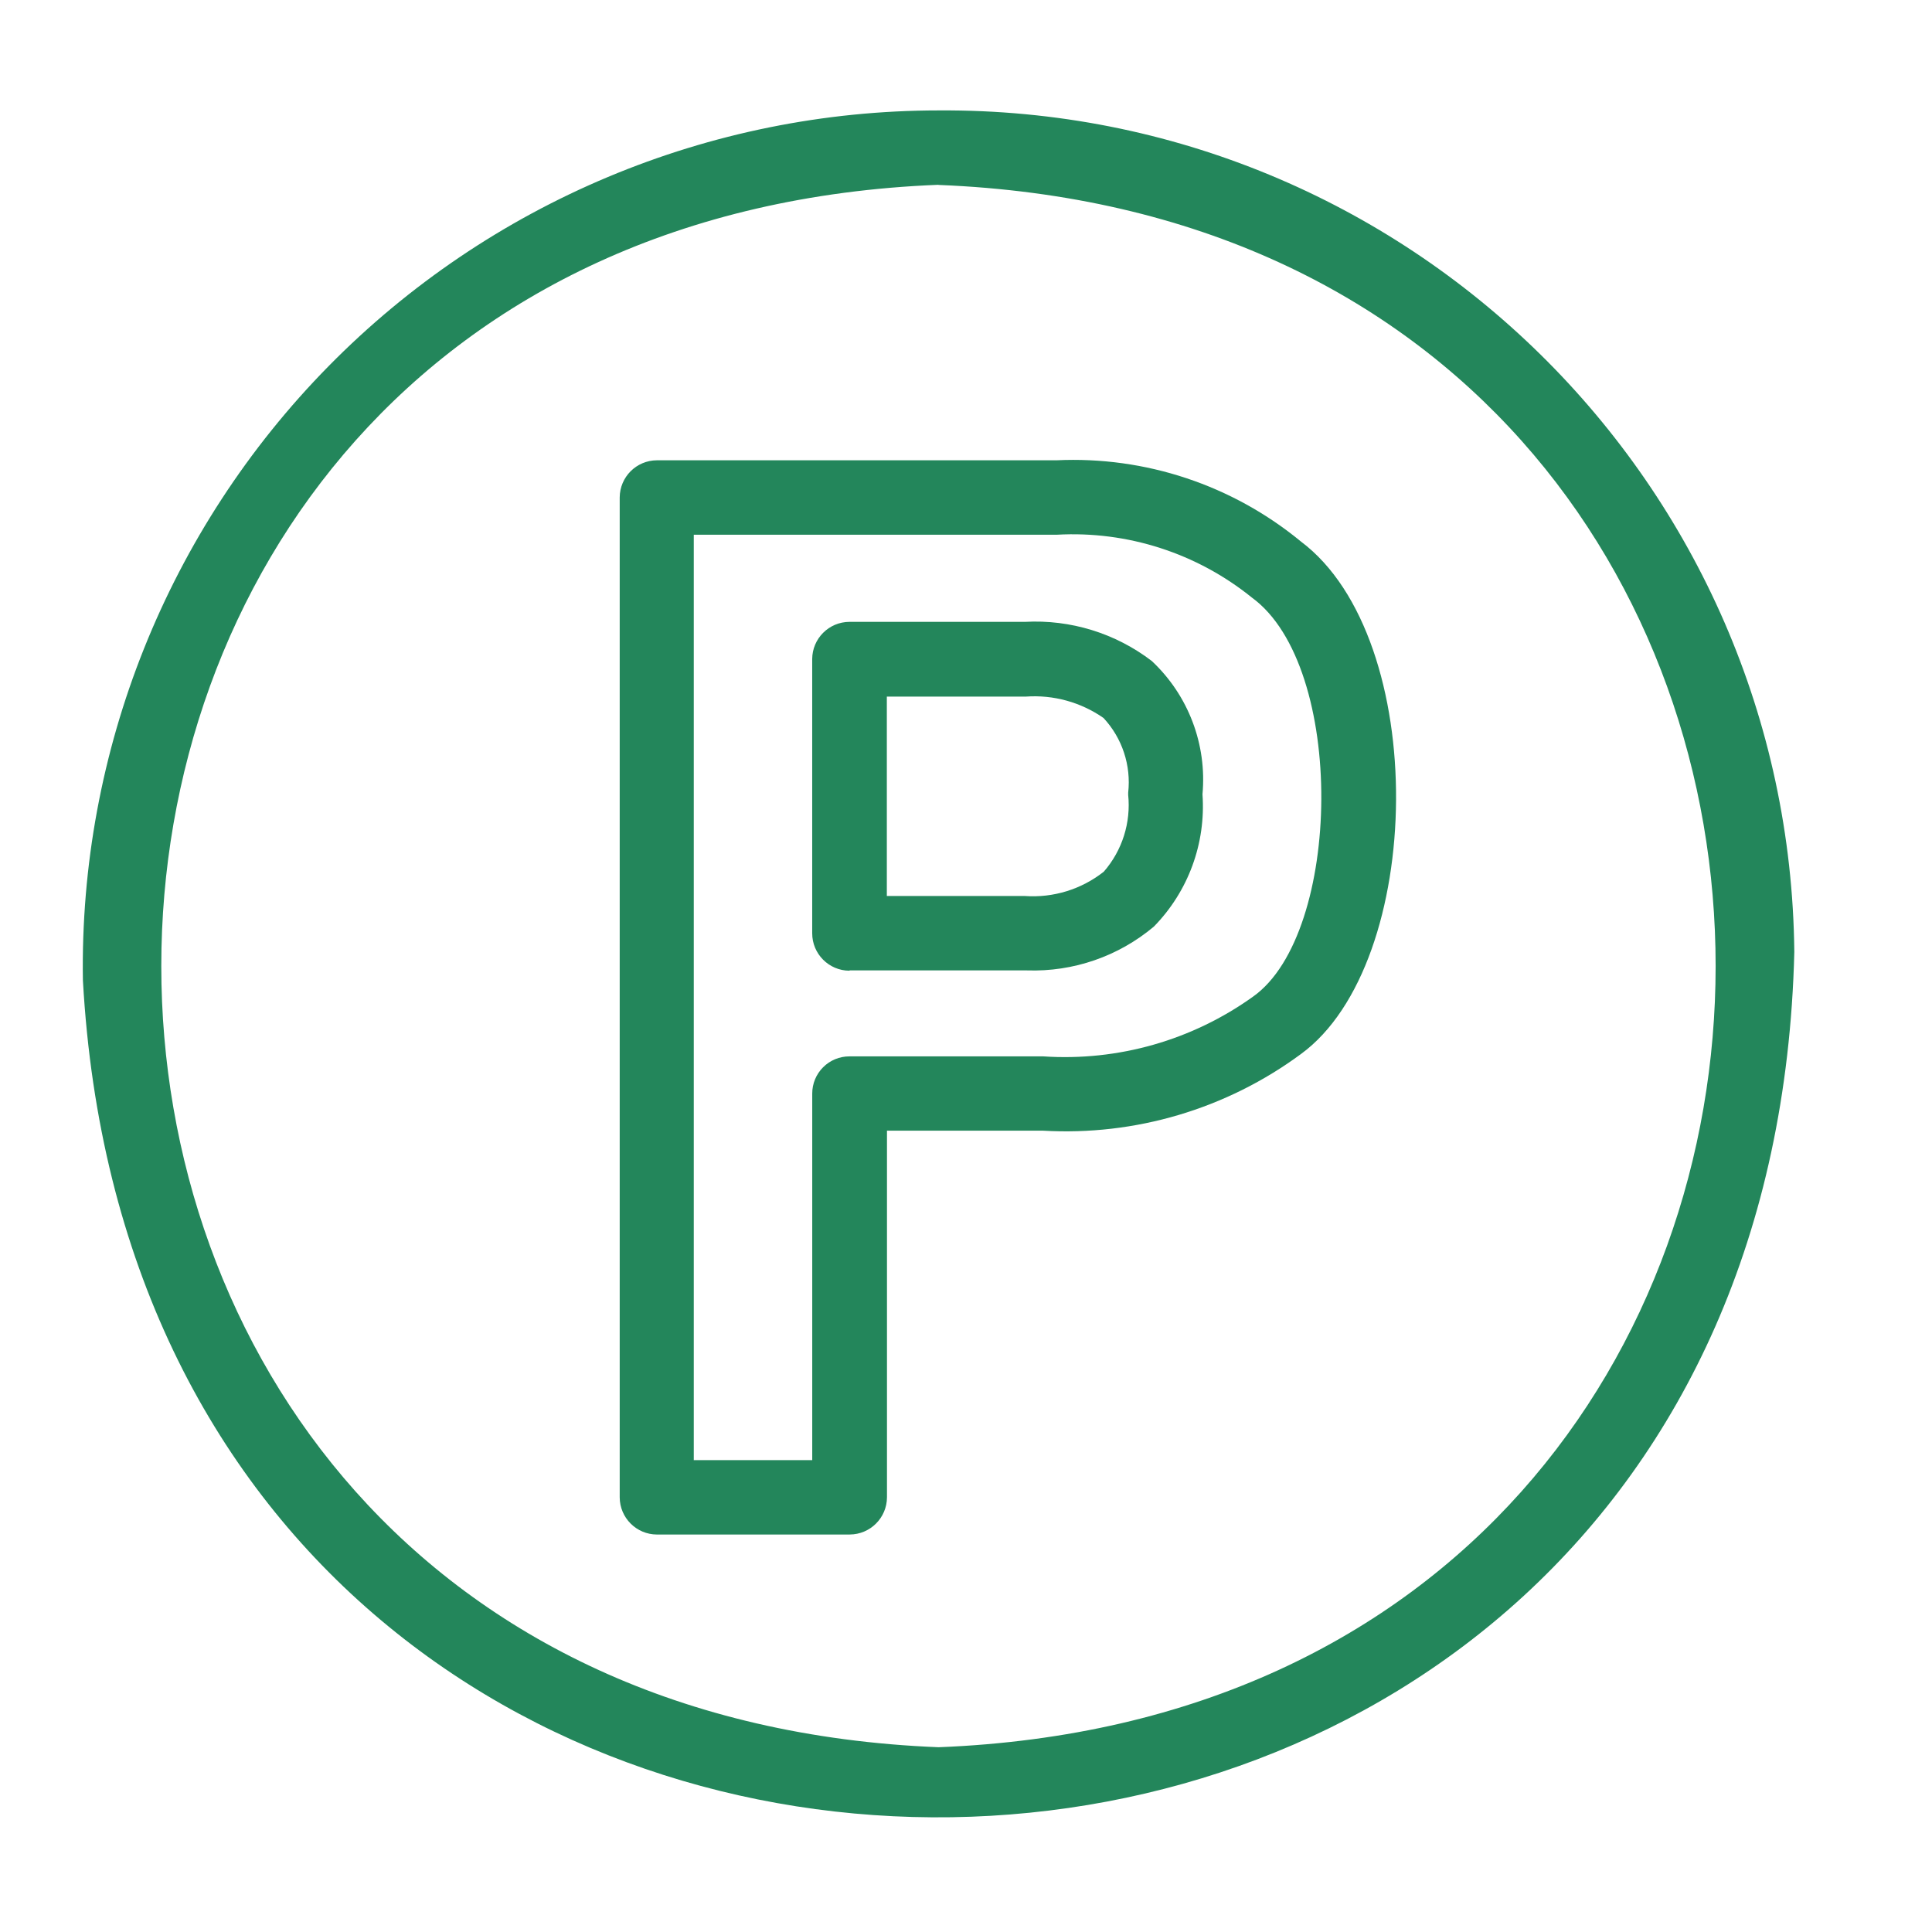 <svg version="1.1" xmlns="http://www.w3.org/2000/svg" xmlns:xlink="http://www.w3.org/1999/xlink" width="70" height="70" viewBox="0,0,256,256"><defs><clipPath id="clip-1"><rect x="0" y="0" width="70" height="70" id="clip-parking-p" fill="none"></rect></clipPath></defs><g fill="none" fill-rule="nonzero" stroke="none" stroke-width="1" stroke-linecap="butt" stroke-linejoin="miter" stroke-miterlimit="10" stroke-dasharray="" stroke-dashoffset="0" font-family="none" font-weight="none" font-size="none" text-anchor="none" style="mix-blend-mode: normal"><g transform="scale(3.657,3.657)"><g clip-path="url(#clip-1)" id="parking-p"><rect x="0" y="0" width="70" height="70" fill-opacity="0" fill="#ffffff"></rect><g transform="translate(-0.996,-0.069)" id="parking-p-2" fill="#23865b"><path d="M35.005,4.07c-8.311,0.003 -16.274,3.341 -22.103,9.266c-5.829,5.925 -9.036,13.941 -8.902,22.251c2.278,41.013 61.008,40.199 62.01,-1.025c-0.169,-16.968 -14.031,-30.603 -31,-30.492v0zM35.005,6.77v0c37.551,1.491 37.527,55.128 0,56.607c-37.563,-1.495 -37.539,-55.121 -0.012,-56.612z" id="Path_1"></path><path transform="translate(3.14,2.044)" d="M21.646,53.625h7c0.743,-0.003 1.345,-0.605 1.348,-1.348v-13.284h5.652c3.345,0.194 6.653,-0.788 9.349,-2.778c4.5,-3.291 4.686,-15.049 0,-18.567v0c-2.485,-2.048 -5.643,-3.098 -8.86,-2.945h-14.477c-0.743,0.003 -1.344,0.604 -1.348,1.347v36.228c0.003,0.743 0.605,1.345 1.348,1.348zM22.994,50.925v-33.525h13.152c2.558,-0.144 5.078,0.667 7.071,2.278c3.422,2.492 3.267,12.163 0.048,14.453c-2.207,1.585 -4.897,2.352 -7.608,2.17h-7.023c-0.358,-0.001 -0.701,0.141 -0.954,0.394c-0.253,0.253 -0.395,0.596 -0.394,0.954v13.281h-4.3z" id="Path_2"></path><path transform="translate(4.266,2.99)" d="M27.519,32.24h6.427c1.674,0.056 3.309,-0.509 4.591,-1.586c1.247,-1.272 1.889,-3.017 1.763,-4.794c0.165,-1.807 -0.512,-3.589 -1.836,-4.83c-1.315,-1.007 -2.946,-1.51 -4.6,-1.419h-6.357c-0.743,0.003 -1.345,0.605 -1.348,1.348v9.933c-0.002,0.747 0.601,1.355 1.348,1.359zM37.607,25.872c0.105,1.012 -0.214,2.022 -0.882,2.79c-0.811,0.641 -1.831,0.955 -2.862,0.882h-5v-7.225h5.037c0.999,-0.071 1.992,0.202 2.814,0.775c0.678,0.729 1.004,1.718 0.894,2.707v0.083z" id="Path_3"></path></g></g></g></g></svg>